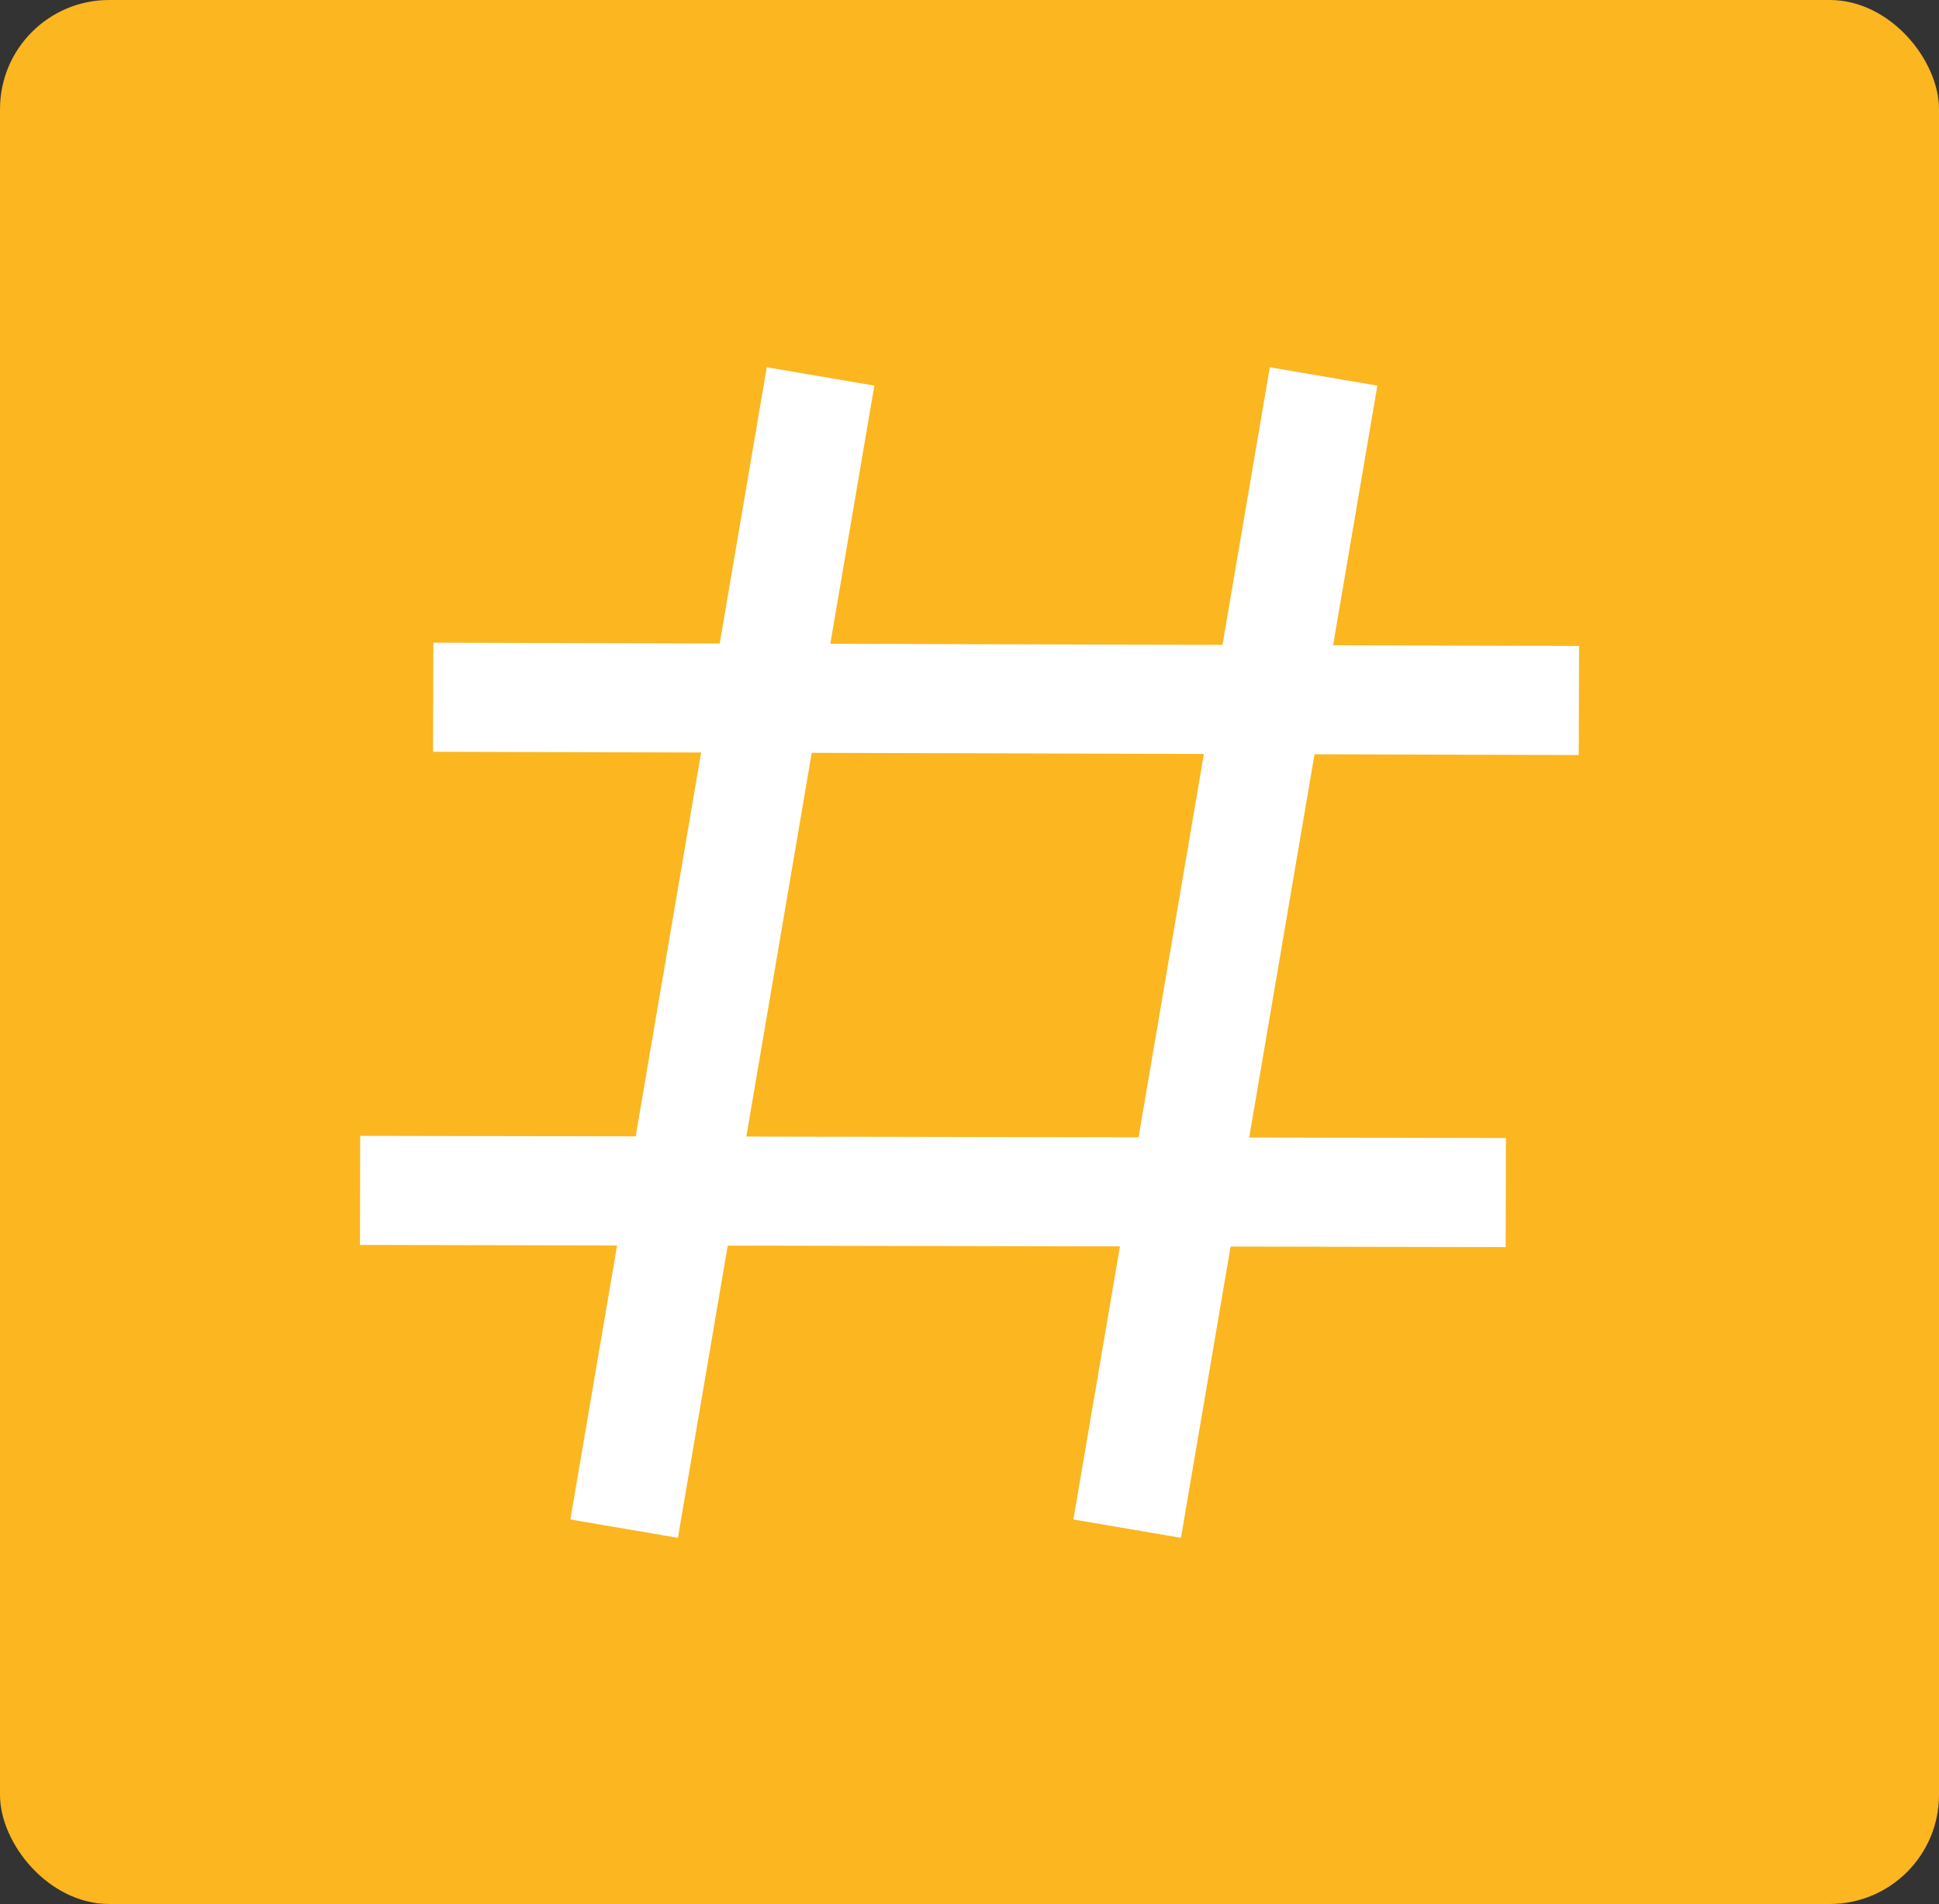 <?xml version="1.0" encoding="UTF-8"?>
<svg id="Layer_1" xmlns="http://www.w3.org/2000/svg" width="17.77" height="17.45" viewBox="0 0 17.77 17.45">
  <rect x="0" y="0" width="17.77" height="17.45" fill="#333333" stroke="none"/>
  <defs>
    <style>
      .cls-1 {
        fill: none;
        stroke: #fff;
        stroke-miterlimit: 10;
      }

      .cls-2 {
        fill: #fbb620;
      }
    </style>
  </defs>
  <rect class="cls-2" width="17.77" height="17.45" rx="1" ry="1"/>
  <g>
    <line class="cls-1" x1="3.97" y1="6.39" x2="14.47" y2="6.42"/>
    <line class="cls-1" x1="3.3" y1="10.91" x2="13.8" y2="10.93"/>
    <line class="cls-1" x1="7.52" y1="3.45" x2="5.72" y2="14.01"/>
    <line class="cls-1" x1="12.13" y1="3.45" x2="10.33" y2="14.01"/>
  </g>
</svg>